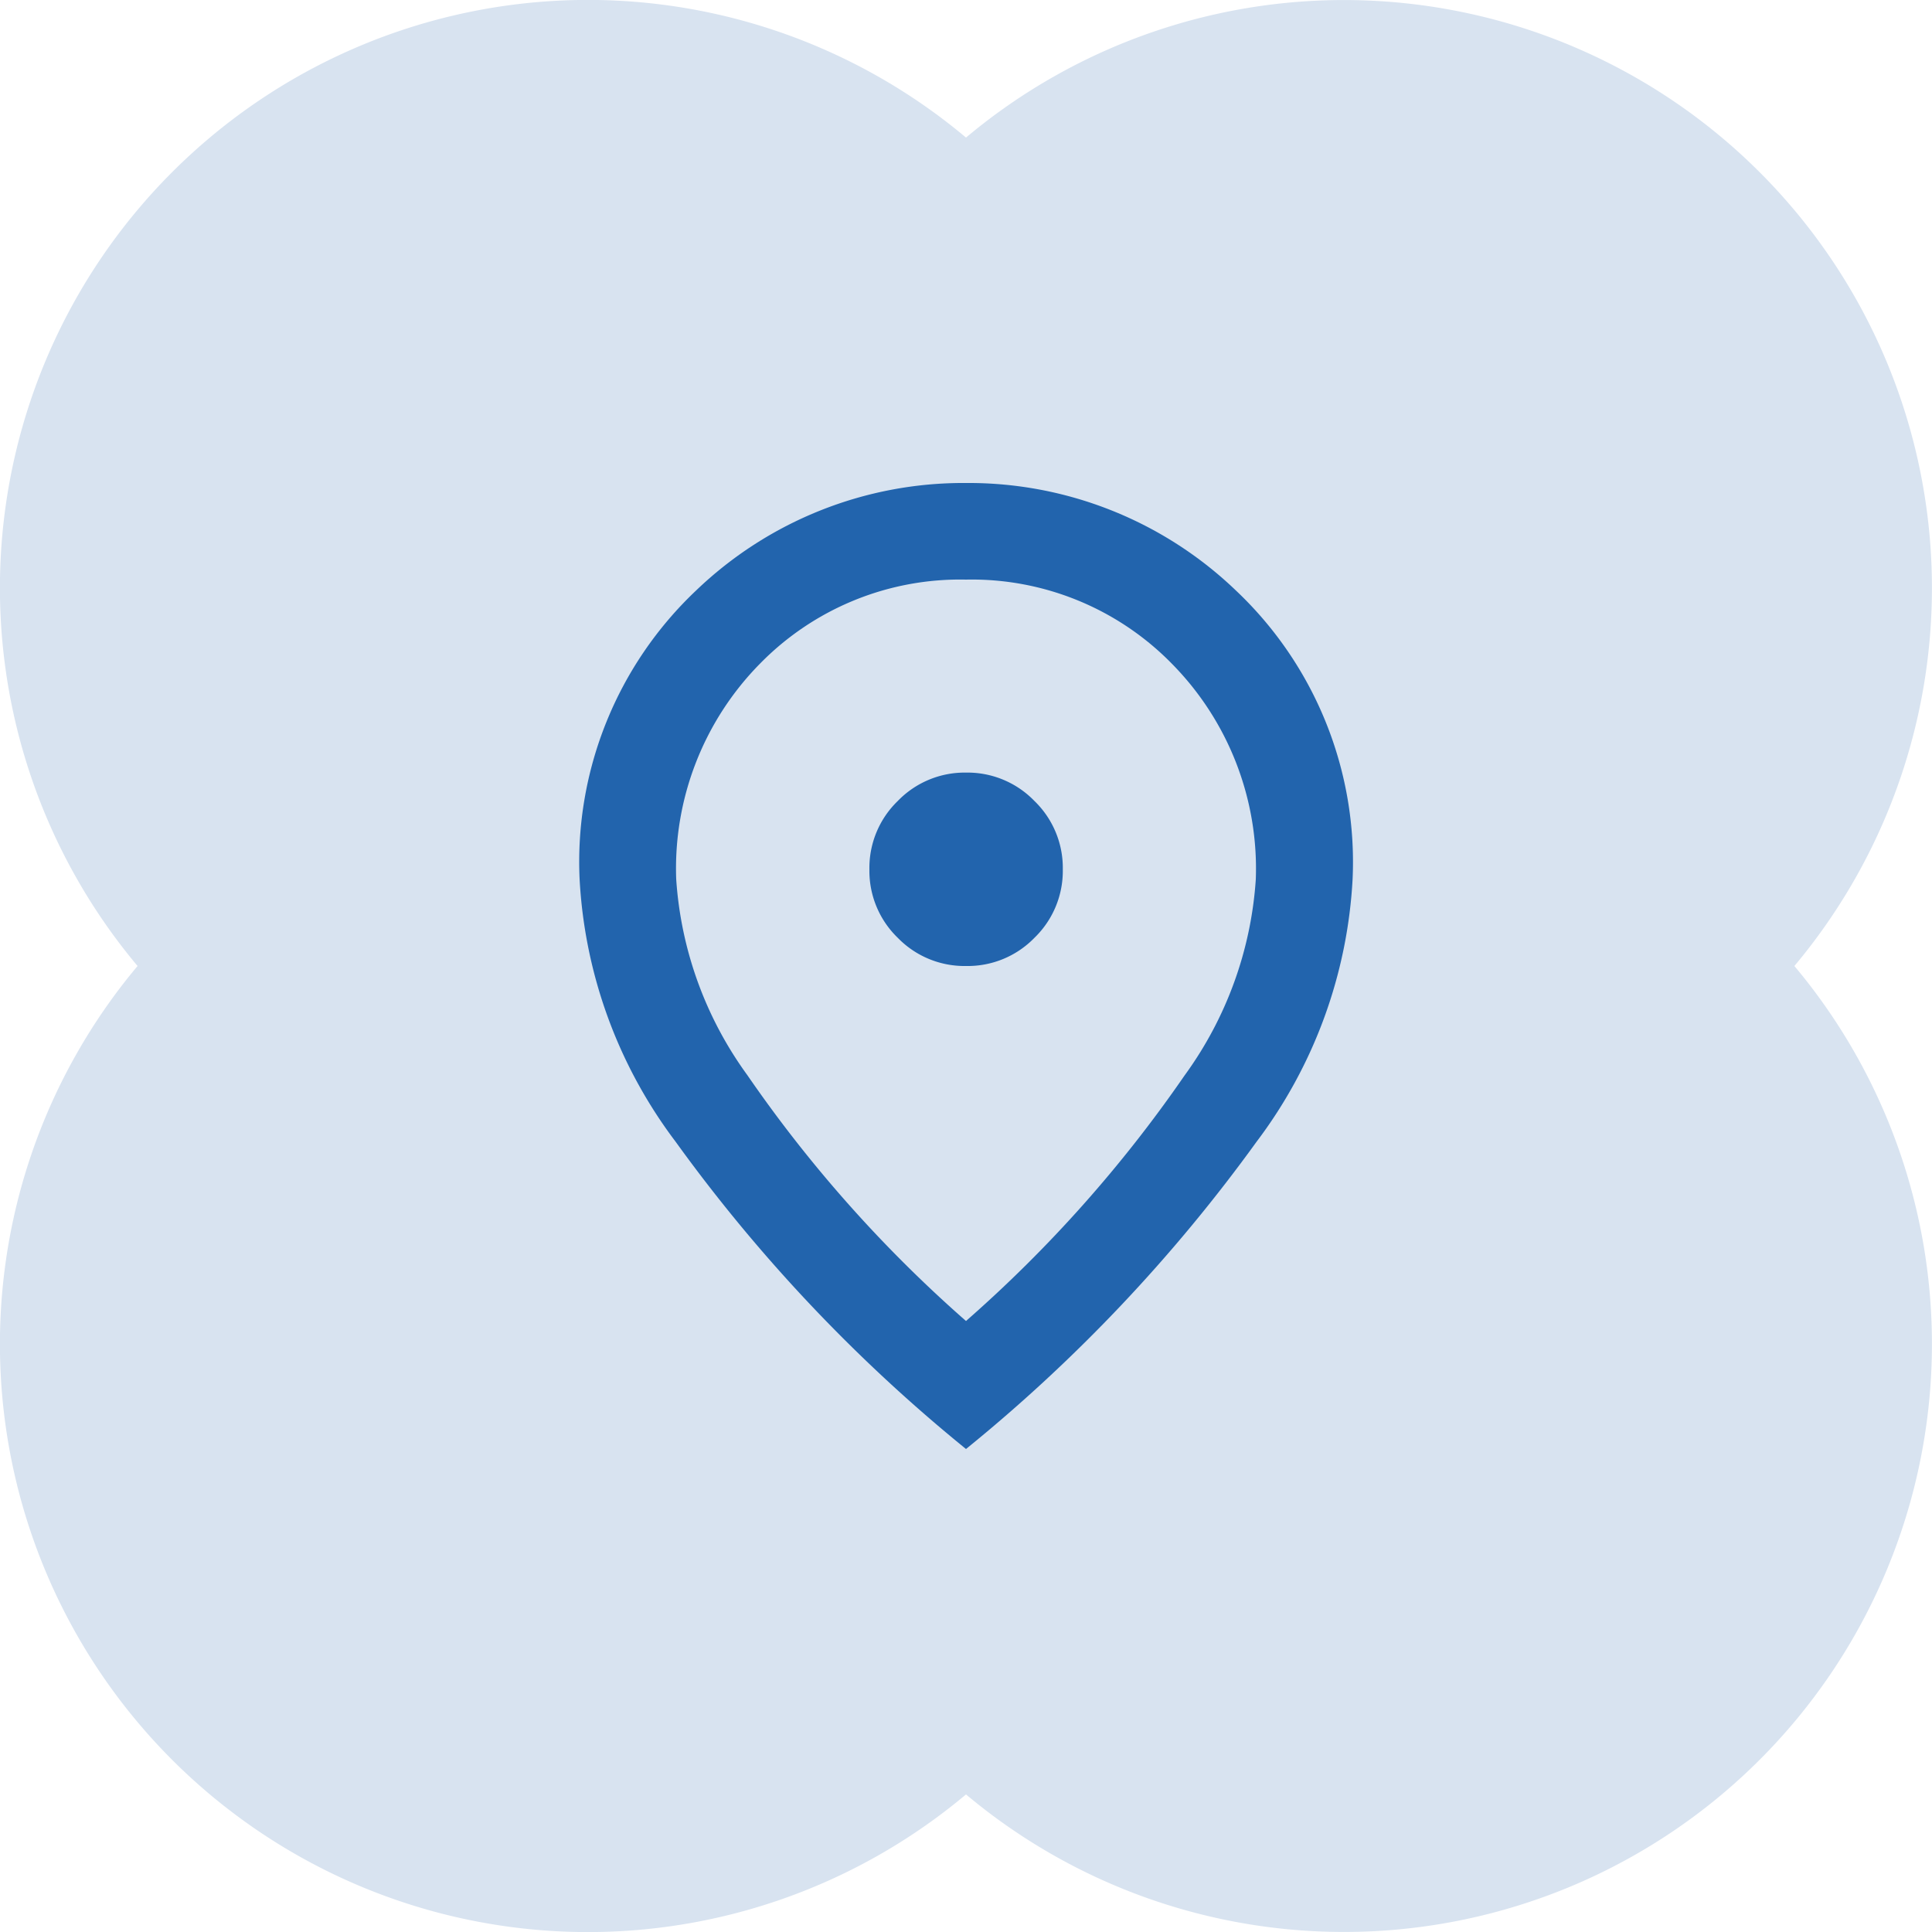 <svg id="Address" xmlns="http://www.w3.org/2000/svg" width="48" height="48" viewBox="0 0 48 48">
  <g id="Сгруппировать_5017" data-name="Сгруппировать 5017">
    <path id="Объединение_3" data-name="Объединение 3" d="M24,44.582A14.609,14.609,0,0,1,3.418,24,14.609,14.609,0,0,1,24,3.418,14.609,14.609,0,0,1,44.581,24,14.609,14.609,0,0,1,24,44.582Z" fill="#d8e3f0"/>
  </g>
  <path id="location_on_24dp_5F6368_FILL0_wght400_GRAD0_opsz24_1_" data-name="location_on_24dp_5F6368_FILL0_wght400_GRAD0_opsz24 (1)" d="M169.6-868a2.311,2.311,0,0,0,1.7-.7,2.311,2.311,0,0,0,.705-1.7,2.311,2.311,0,0,0-.705-1.7,2.311,2.311,0,0,0-1.7-.705,2.311,2.311,0,0,0-1.695.705,2.311,2.311,0,0,0-.705,1.7,2.311,2.311,0,0,0,.705,1.7A2.311,2.311,0,0,0,169.6-868Zm0,8.82a33.023,33.023,0,0,0,5.43-6.1,9.317,9.317,0,0,0,1.77-4.875,7.249,7.249,0,0,0-2.085-5.355A6.955,6.955,0,0,0,169.6-877.6a6.955,6.955,0,0,0-5.115,2.085,7.249,7.249,0,0,0-2.085,5.355,9.317,9.317,0,0,0,1.77,4.875A33.022,33.022,0,0,0,169.6-859.18Zm0,3.18a39.892,39.892,0,0,1-7.215-7.635A11.873,11.873,0,0,1,160-870.16a9.28,9.28,0,0,1,2.895-7.17A9.59,9.59,0,0,1,169.6-880a9.59,9.59,0,0,1,6.705,2.67,9.28,9.28,0,0,1,2.9,7.17,11.873,11.873,0,0,1-2.385,6.525A39.893,39.893,0,0,1,169.6-856ZM169.6-870.4Z" transform="translate(-145.6 892)" fill="#2264ad"/>
</svg>
